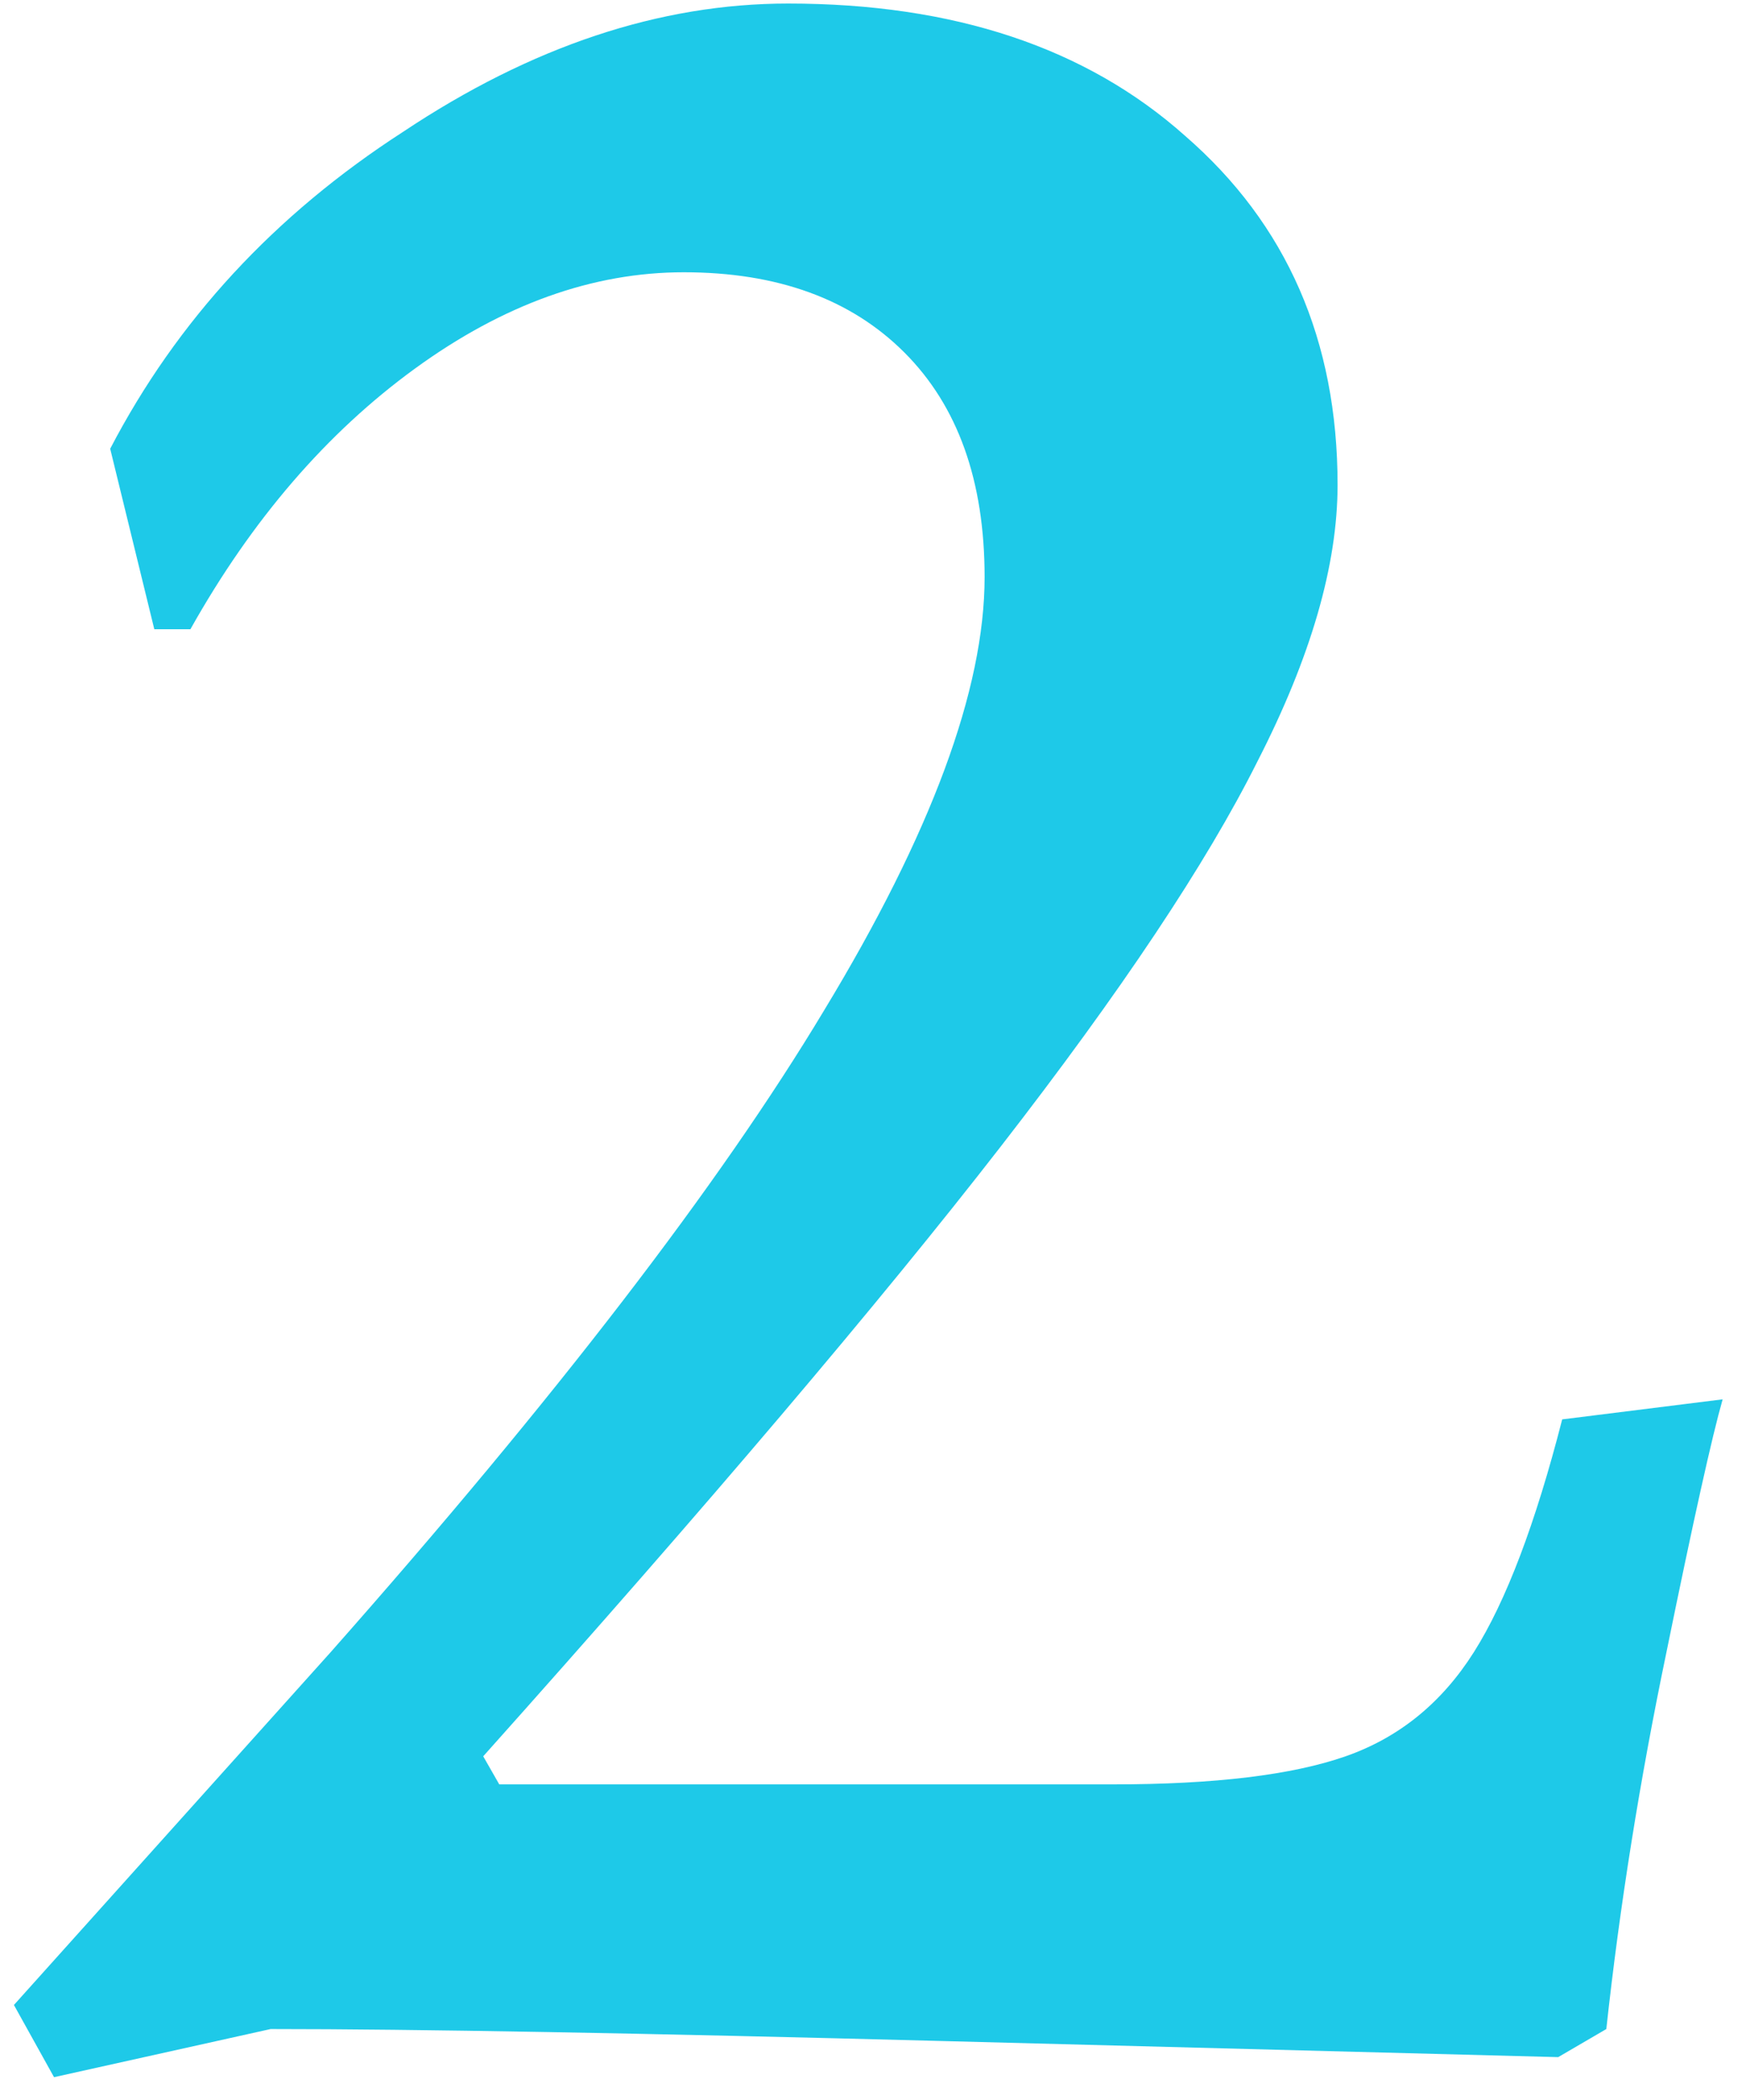 <?xml version="1.0" encoding="UTF-8"?> <svg xmlns="http://www.w3.org/2000/svg" width="74" height="89" viewBox="0 0 74 89" fill="none"> <path d="M14.02 70.02C23.54 59.253 30.51 50.187 34.93 42.82C39.463 35.34 41.73 29.22 41.73 24.46C41.73 20.38 40.597 17.207 38.33 14.94C36.063 12.673 32.947 11.54 28.98 11.54C25.127 11.54 21.33 12.9 17.59 15.62C13.85 18.34 10.677 22.023 8.07 26.67H6.54L4.67 19.02C7.503 13.58 11.64 9.103 17.08 5.59C22.52 1.963 27.96 0.15 33.4 0.15C40.427 0.15 46.037 2.02 50.23 5.76C54.537 9.5 56.69 14.43 56.69 20.55C56.69 23.95 55.557 27.86 53.29 32.28C51.137 36.587 47.51 42.027 42.41 48.6C37.31 55.173 30 63.787 20.48 74.44L21.16 75.63H47.17C51.477 75.63 54.763 75.233 57.03 74.44C59.297 73.647 61.11 72.173 62.47 70.02C63.83 67.867 65.077 64.58 66.21 60.16L73.01 59.31C72.557 60.897 71.763 64.467 70.63 70.02C69.497 75.46 68.647 80.787 68.08 86L66.04 87.19C61.733 87.077 53.063 86.85 40.03 86.51C27.11 86.17 17.59 86 11.47 86L2.29 88.04L0.59 84.98L14.02 70.02Z" fill="#1EC9E8"></path> </svg> 